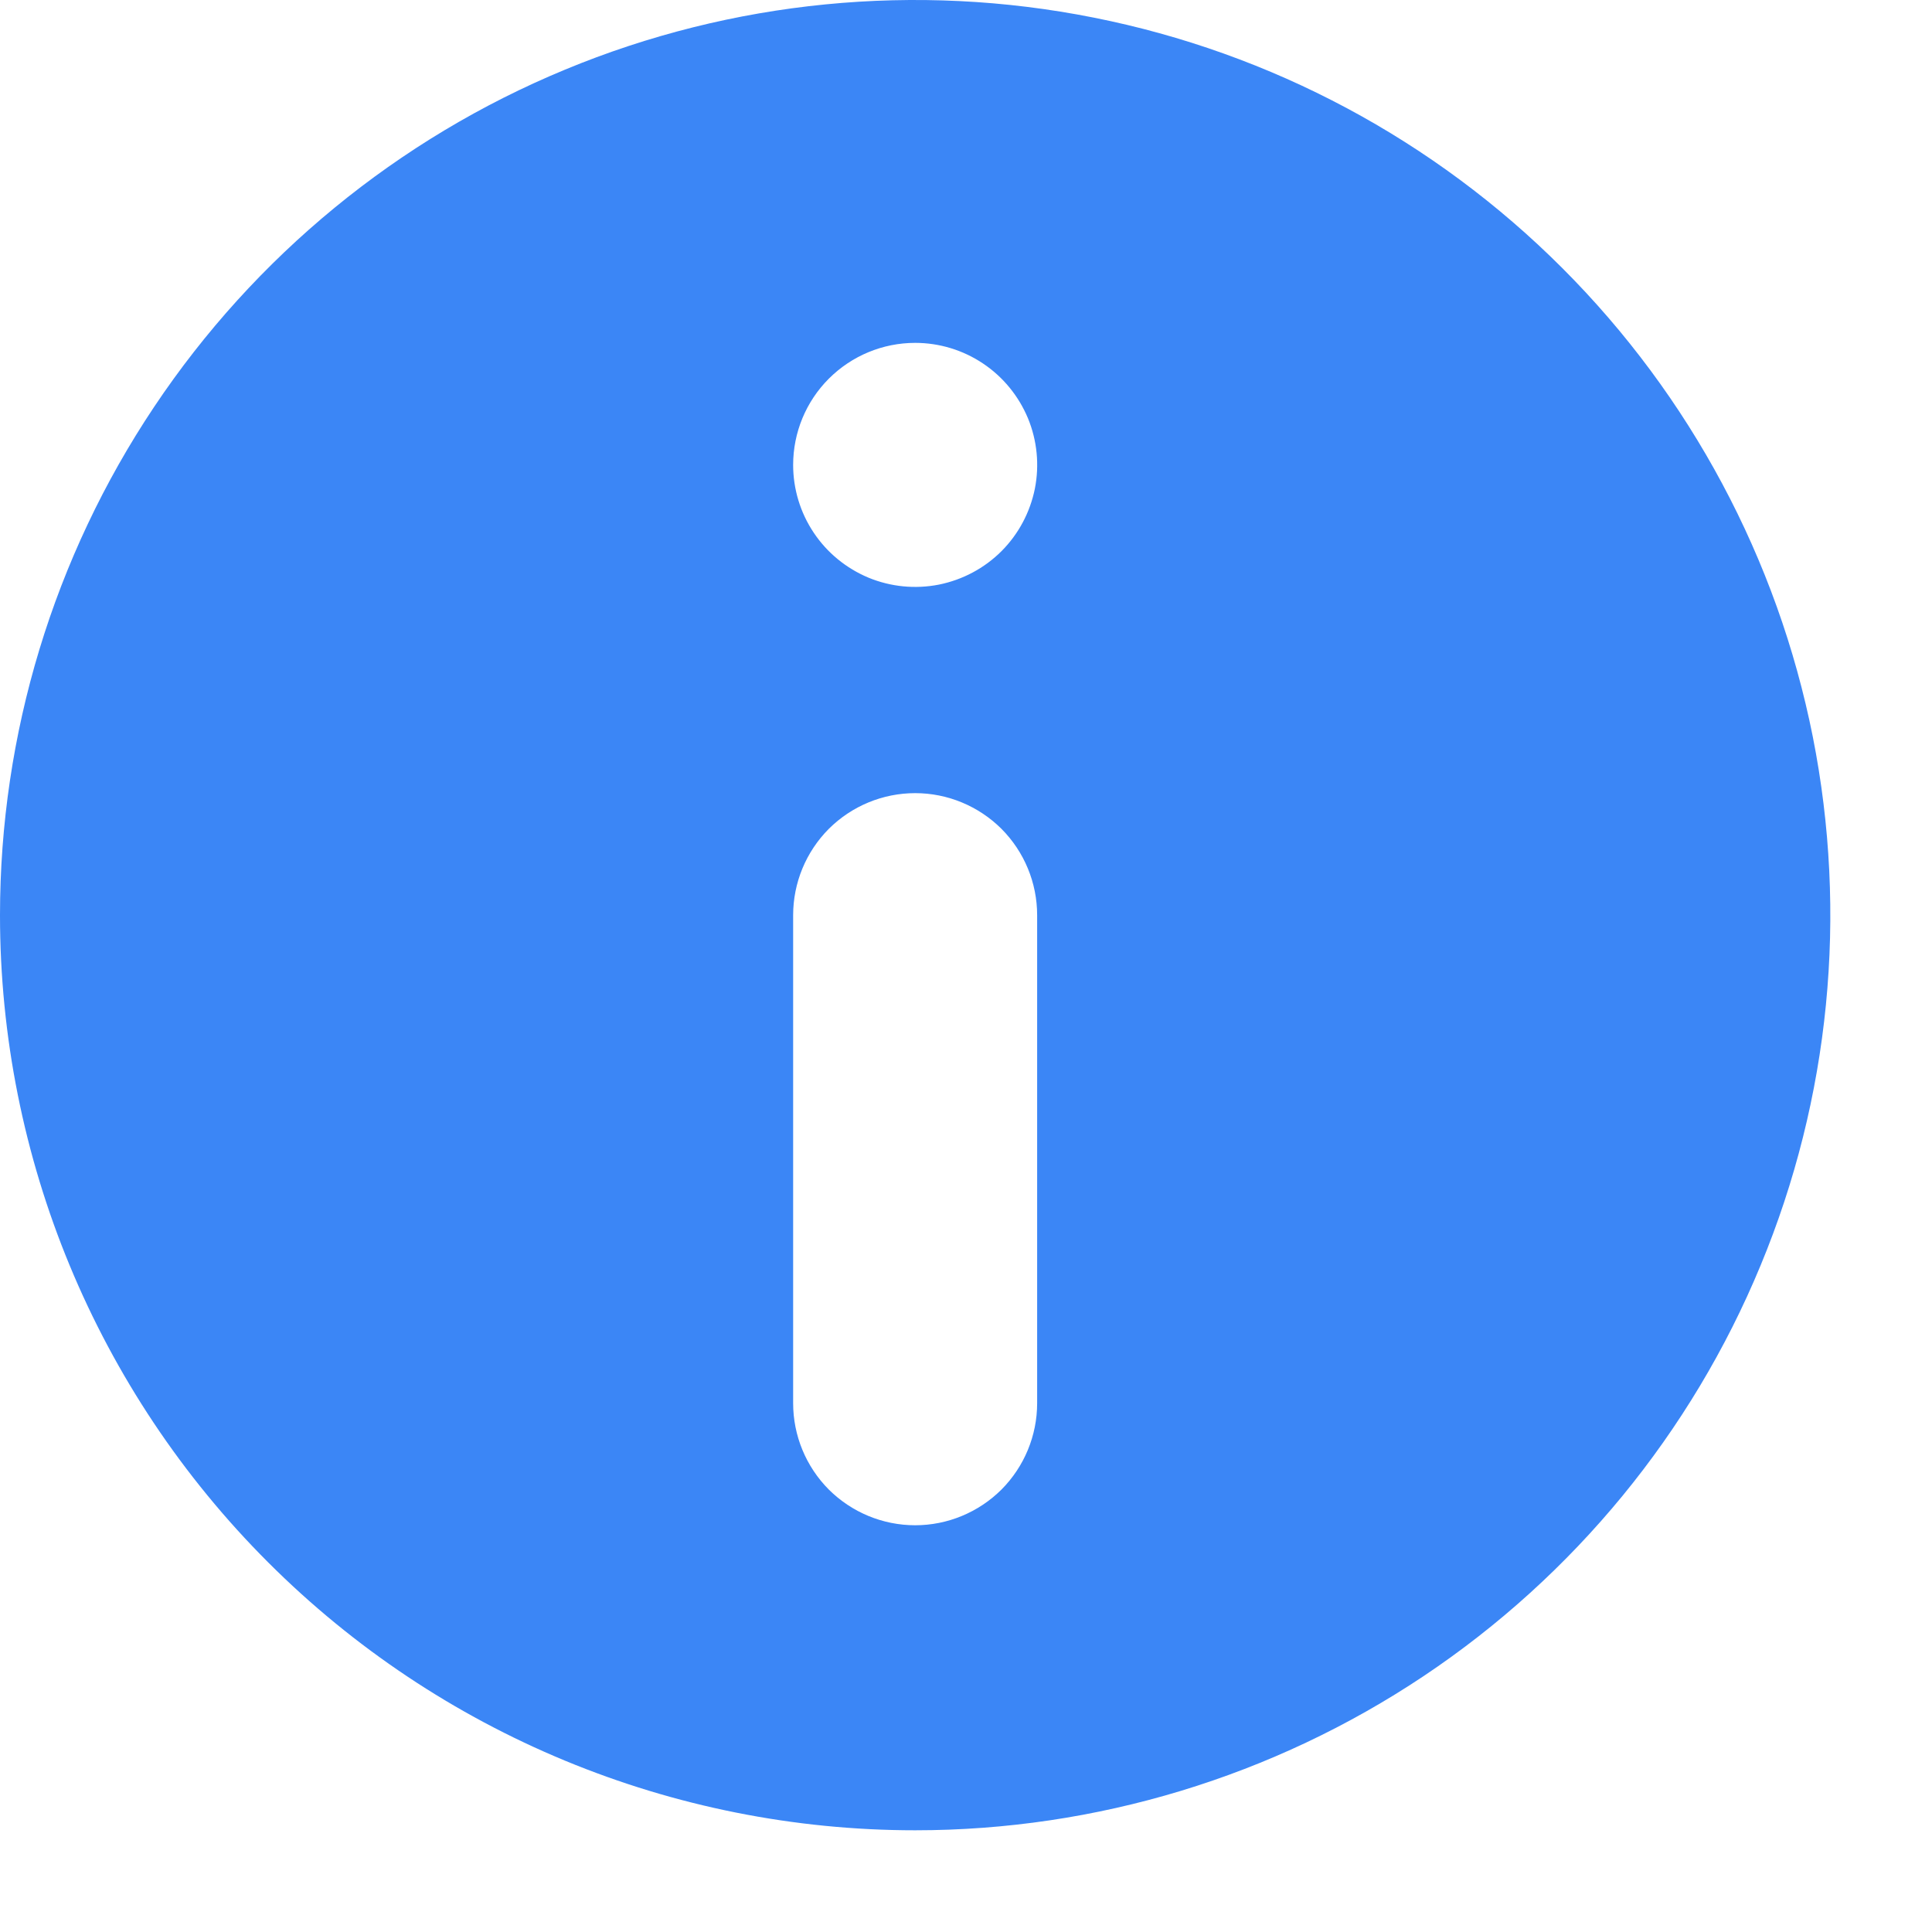 <svg width="17" height="17" viewBox="0 0 17 17" fill="none" xmlns="http://www.w3.org/2000/svg">
<g clip-path="url(#clip0_183_926)">
<path d="M8.053 16.105C9.645 16.105 11.202 15.633 12.527 14.748C13.851 13.863 14.883 12.606 15.492 11.134C16.102 9.663 16.261 8.044 15.951 6.482C15.64 4.92 14.873 3.485 13.747 2.359C12.621 1.232 11.186 0.465 9.624 0.155C8.062 -0.156 6.442 0.003 4.971 0.613C3.5 1.222 2.242 2.255 1.357 3.579C0.472 4.903 0 6.46 0 8.053C0 10.188 0.848 12.237 2.359 13.747C3.869 15.257 5.917 16.105 8.053 16.105ZM8.053 3.017C8.265 3.017 8.473 3.08 8.649 3.198C8.826 3.316 8.963 3.484 9.045 3.68C9.126 3.876 9.147 4.092 9.106 4.3C9.064 4.508 8.962 4.7 8.812 4.85C8.662 5 8.47 5.102 8.262 5.144C8.054 5.185 7.838 5.164 7.642 5.083C7.446 5.001 7.278 4.864 7.16 4.687C7.042 4.511 6.979 4.303 6.979 4.091C6.979 3.806 7.092 3.533 7.293 3.332C7.495 3.13 7.768 3.017 8.053 3.017ZM6.979 8.053C6.979 7.768 7.092 7.495 7.293 7.293C7.495 7.092 7.768 6.979 8.053 6.979C8.337 6.979 8.61 7.092 8.812 7.293C9.013 7.495 9.126 7.768 9.126 8.053V12.347C9.126 12.632 9.013 12.905 8.812 13.107C8.61 13.308 8.337 13.421 8.053 13.421C7.768 13.421 7.495 13.308 7.293 13.107C7.092 12.905 6.979 12.632 6.979 12.347V8.053Z" fill="#3B86F6"/>
</g>
<defs>
<clipPath id="clip0_183_926">
<rect width="16.168" height="16.168" fill="white"/>
</clipPath>
</defs>
</svg>

